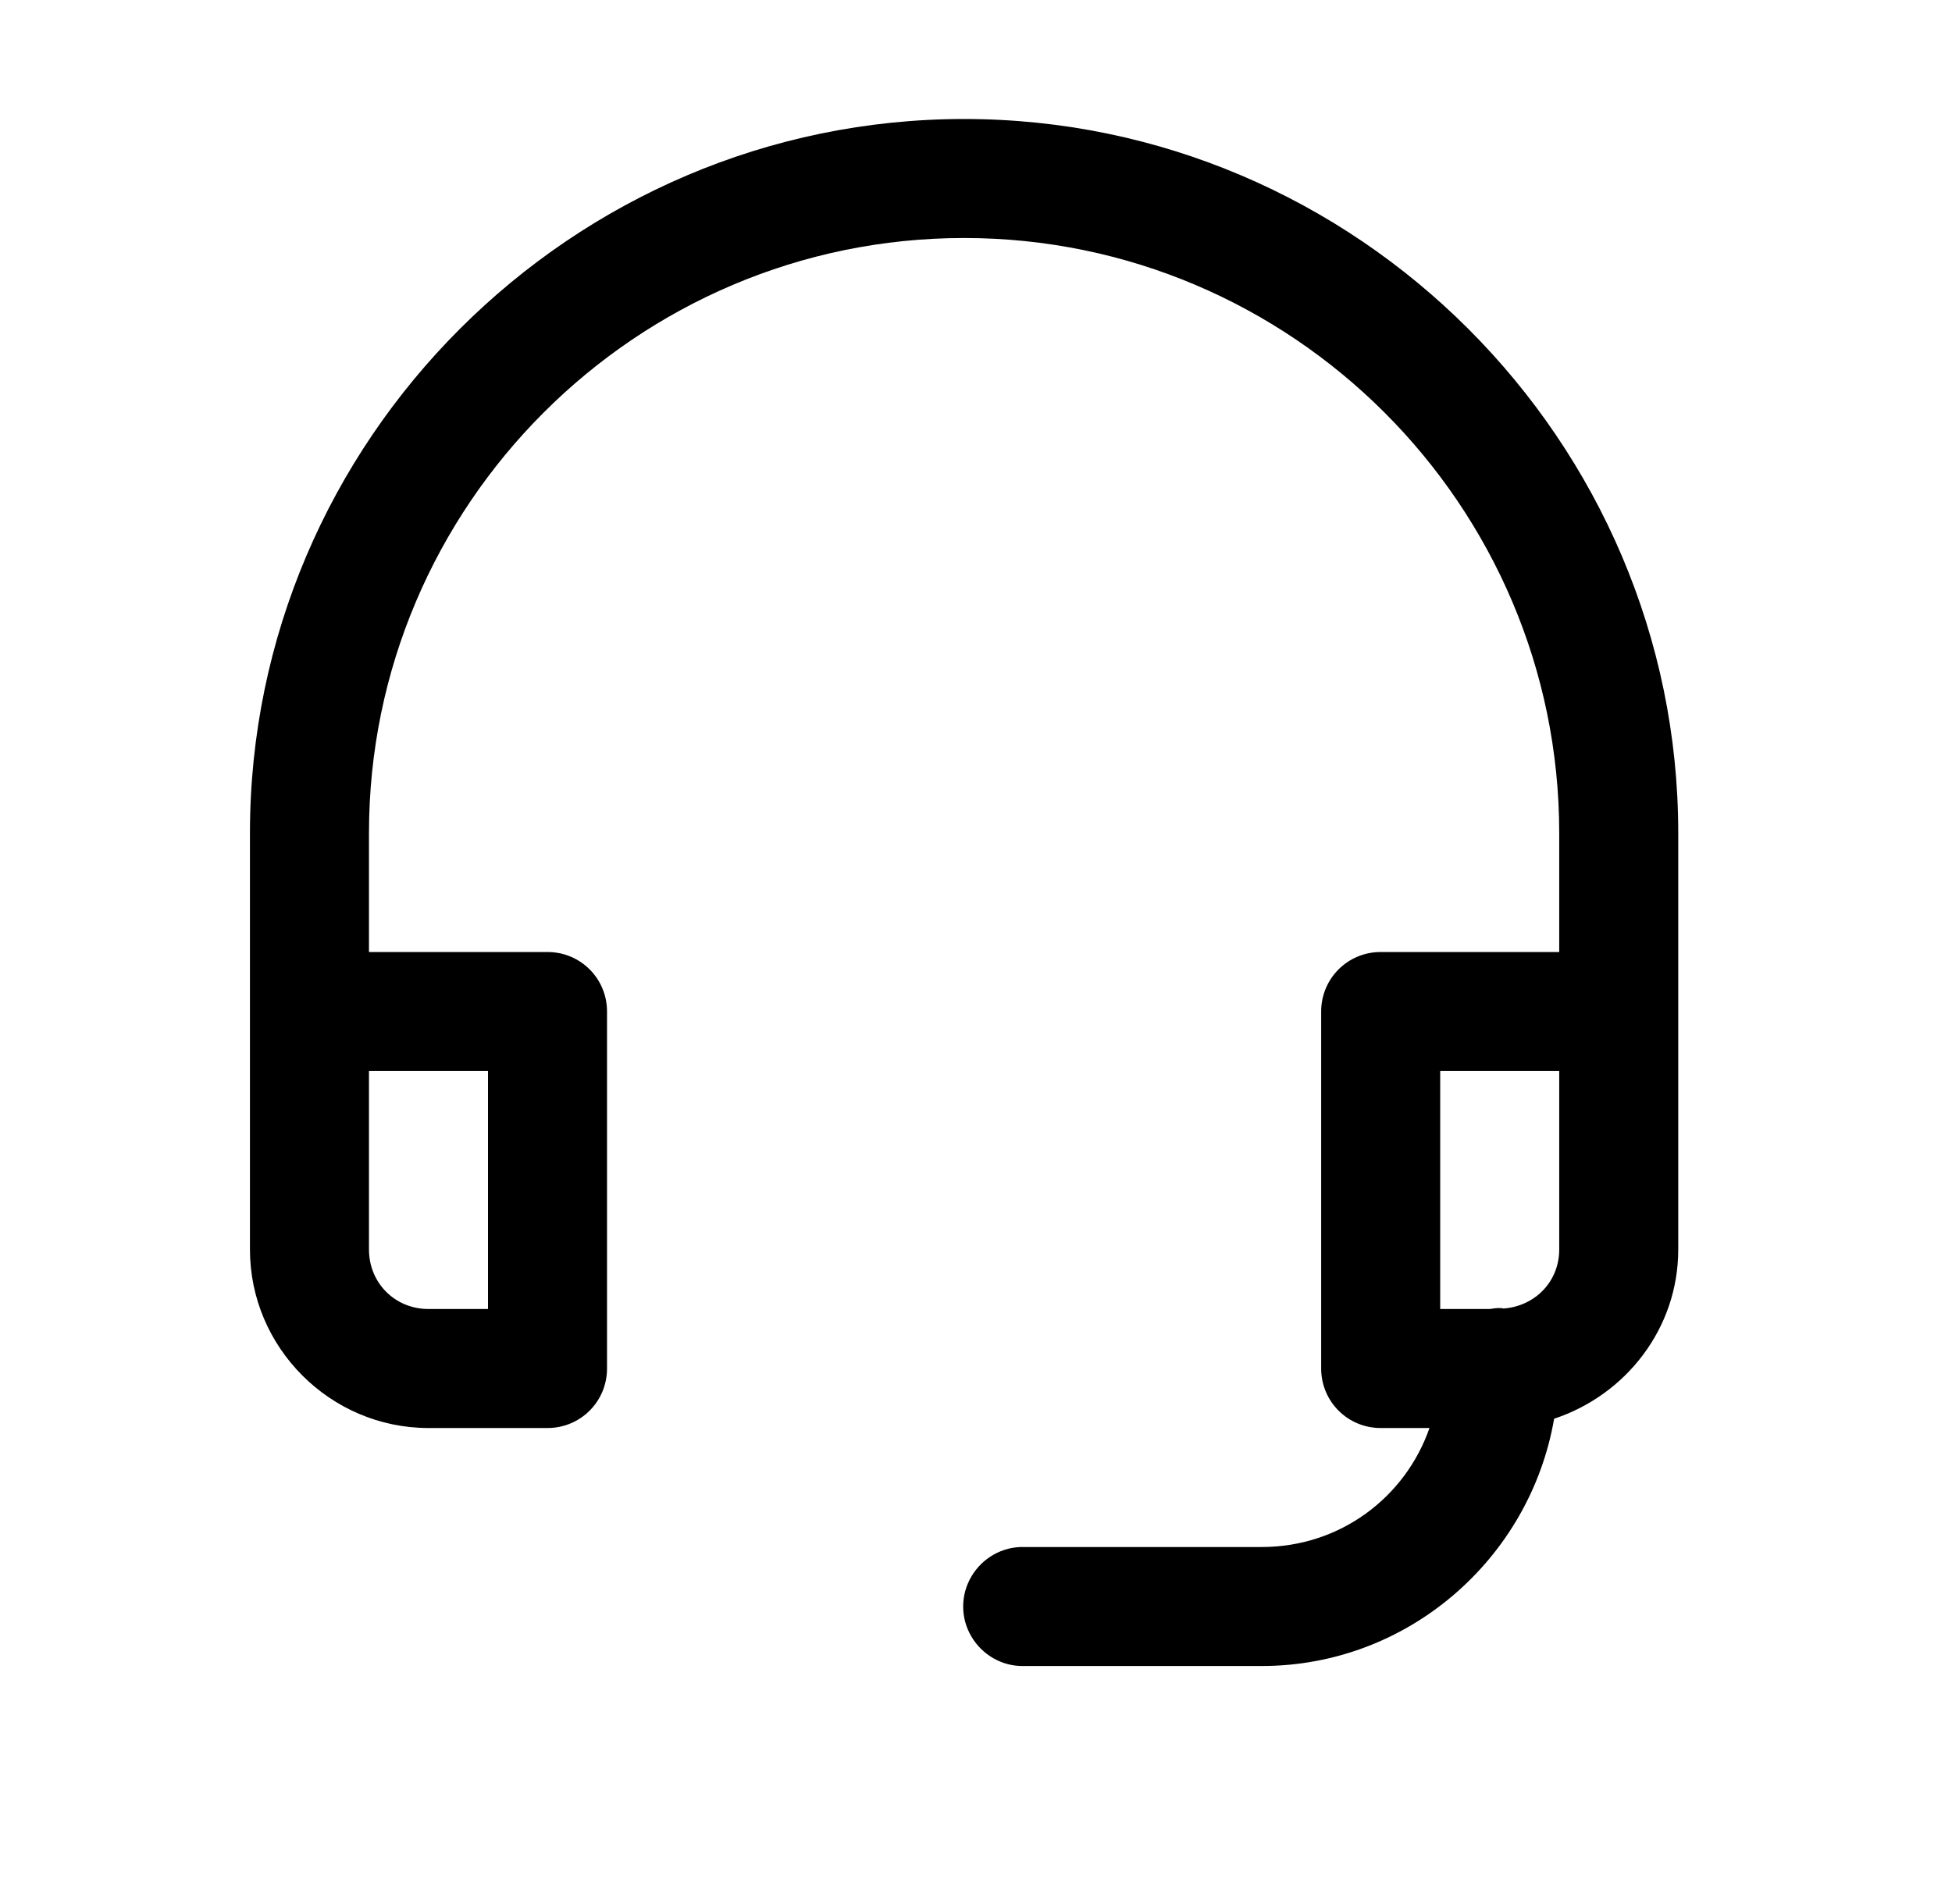<svg width="41" height="40" viewBox="0 0 41 40" fill="none" xmlns="http://www.w3.org/2000/svg">
<g id="icons8-cuffie-40">
<path id="Vector" d="M20.25 2.5C12.008 2.5 5.25 9.258 5.25 17.5V26.25C5.25 28.311 6.939 30 9 30H11.5C12.193 30 12.75 29.443 12.75 28.75V21.25C12.75 20.557 12.193 20 11.5 20H7.75V17.5C7.75 10.615 13.365 5 20.25 5C27.135 5 32.75 10.615 32.75 17.5V20H29C28.307 20 27.75 20.557 27.75 21.25V28.75C27.75 29.443 28.307 30 29 30H30.025C29.518 31.455 28.15 32.5 26.5 32.5H21.5C21.051 32.49 20.631 32.734 20.406 33.115C20.172 33.506 20.172 33.994 20.406 34.385C20.631 34.766 21.051 35.01 21.5 35H26.5C29.576 35 32.135 32.744 32.643 29.805C34.147 29.307 35.25 27.91 35.25 26.25V17.5C35.25 9.258 28.492 2.5 20.25 2.5ZM7.75 22.5H10.25V27.5H9C8.297 27.5 7.75 26.953 7.75 26.25V22.5ZM30.25 22.5H32.75V26.25C32.75 26.924 32.242 27.441 31.578 27.49C31.549 27.48 31.51 27.48 31.48 27.48C31.422 27.48 31.354 27.49 31.295 27.5H30.25V22.5Z" fill="black"/>
</g>
</svg>

